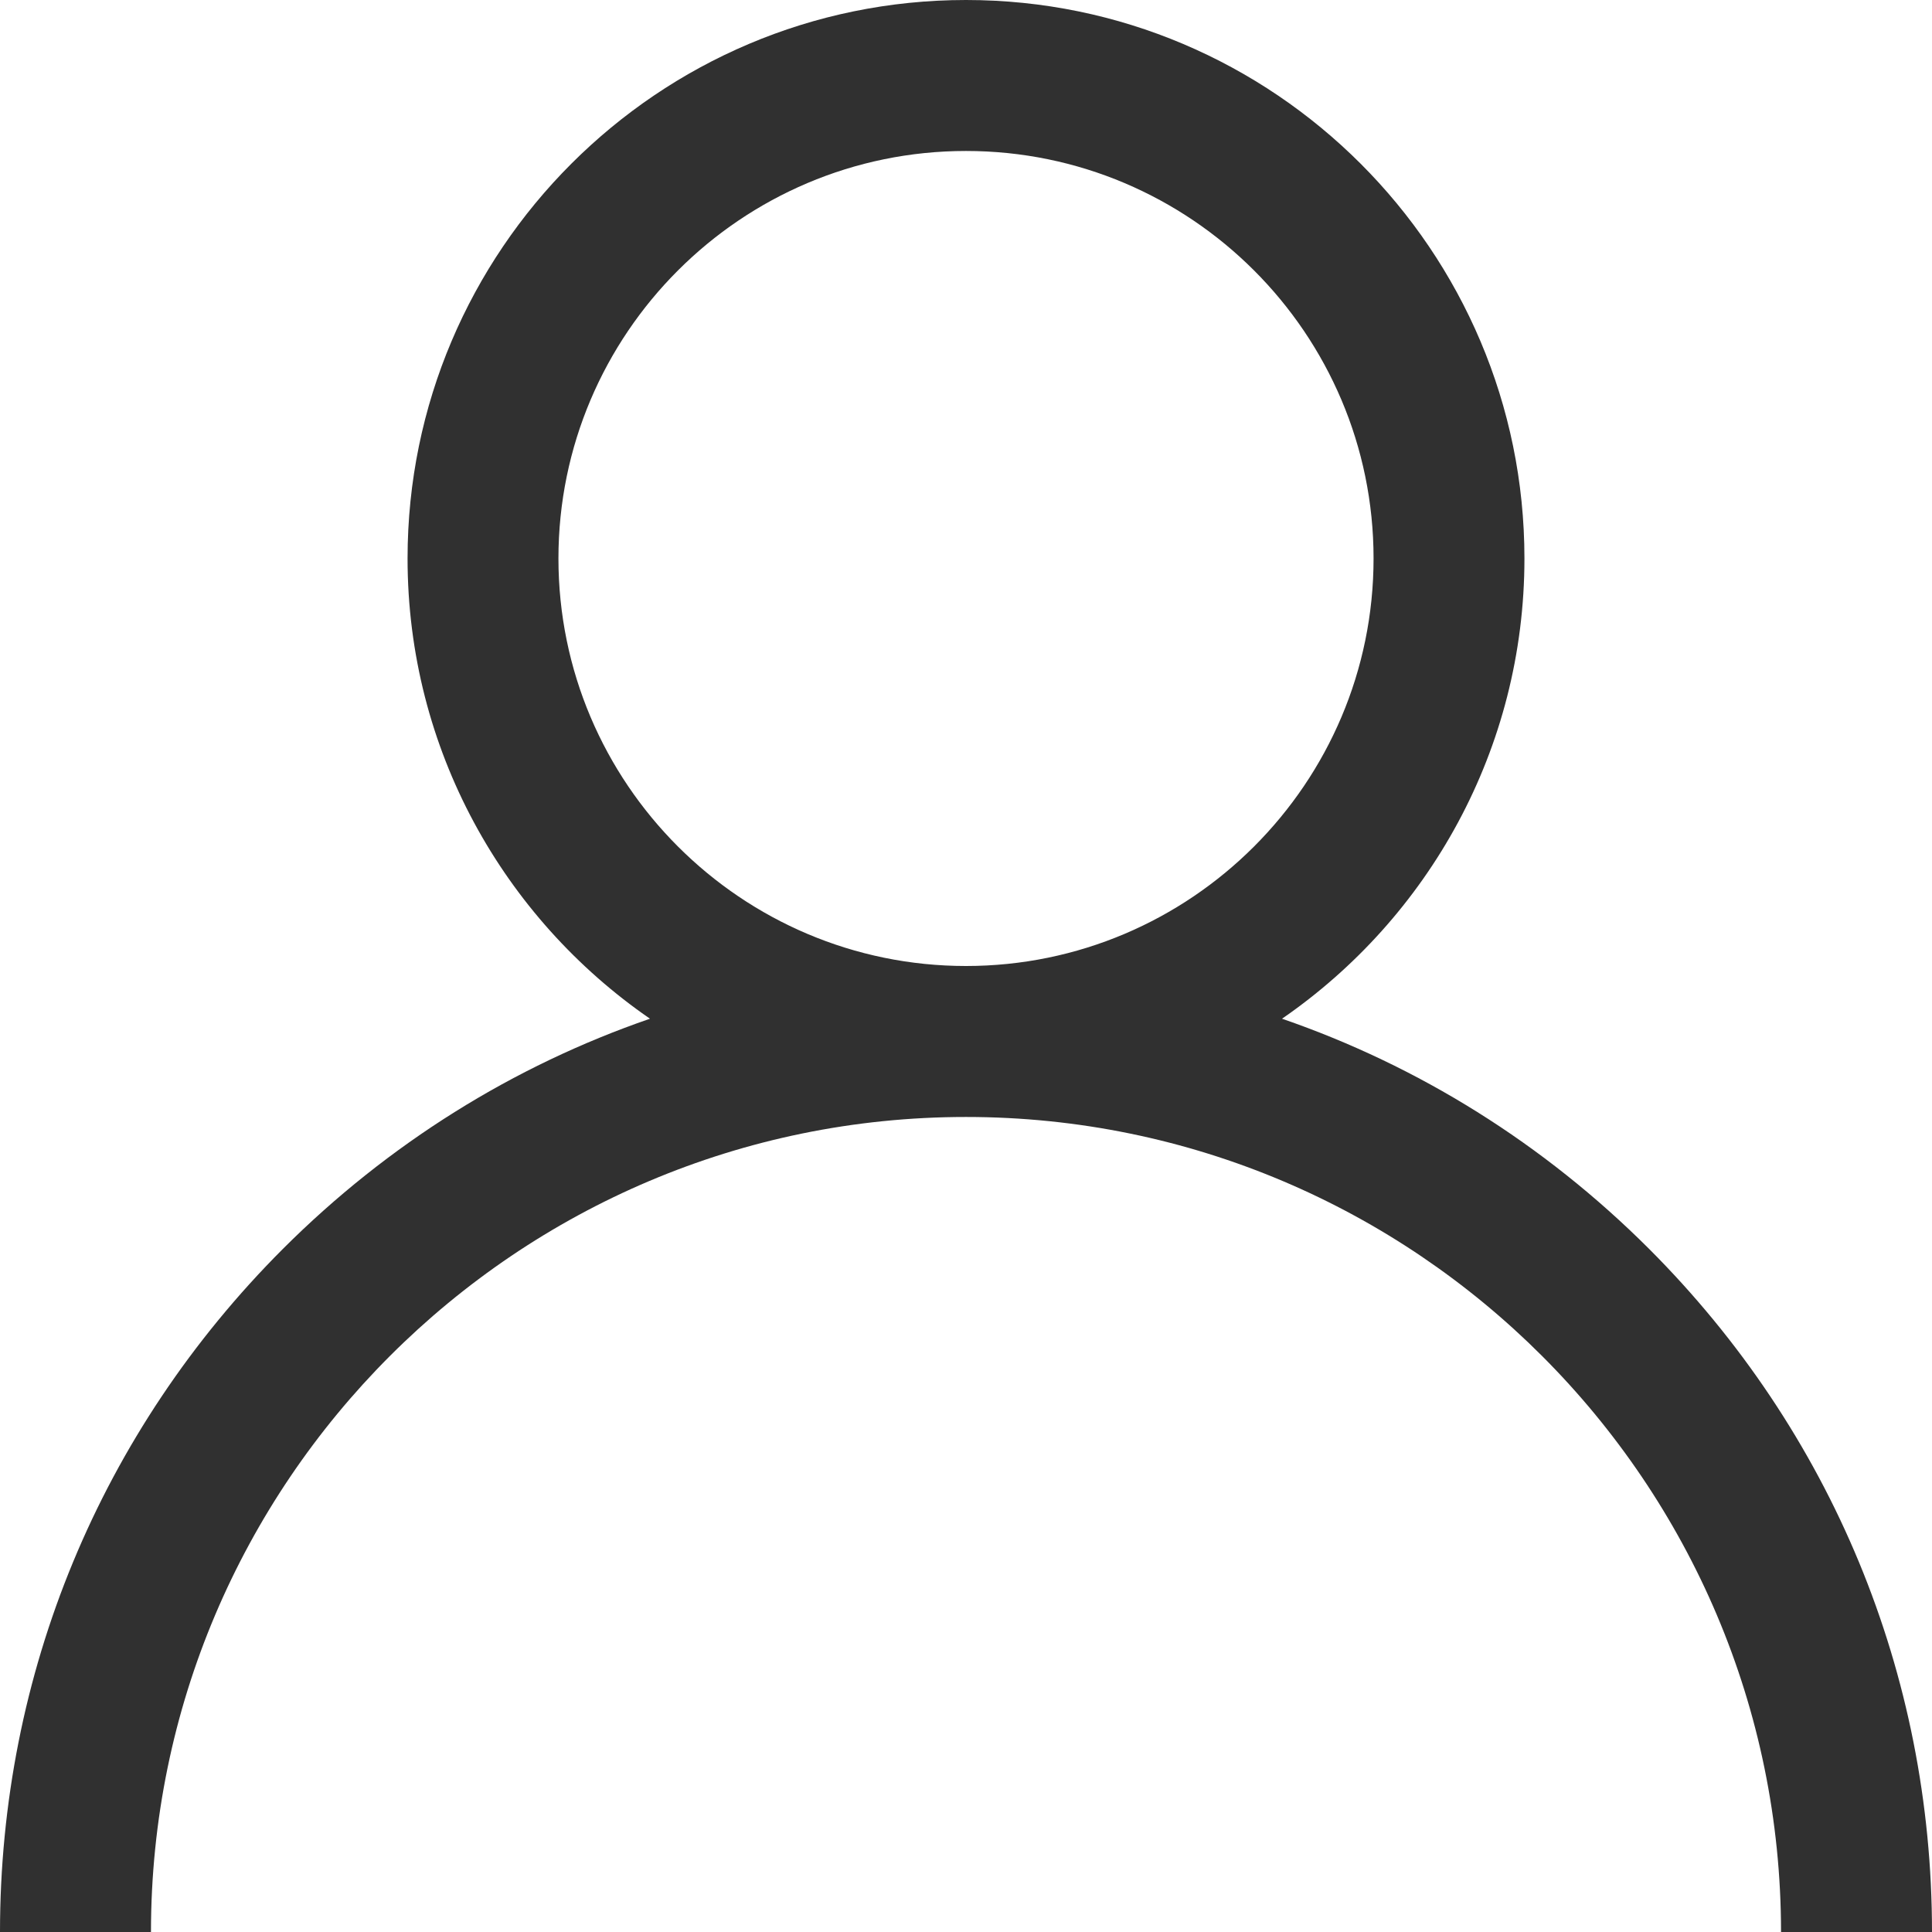<?xml version="1.0" encoding="UTF-8"?>
<svg width="21px" height="21px" viewBox="0 0 21 21" version="1.1" xmlns="http://www.w3.org/2000/svg" xmlns:xlink="http://www.w3.org/1999/xlink">
    <title>EC9EFE62-76D8-49F1-B400-752378312F72</title>
    <g id="Ana-sayfa----Responsive-Mobil" stroke="none" stroke-width="1" fill="none" fill-rule="evenodd">
        <g id="Responsive--Mobil-Ana-Sayfa-320px-lufian" transform="translate(-258, -20)" fill="#303030" fill-rule="nonzero">
            <g id="Group-2" transform="translate(258, 20)">
                <path d="M17.925,13.575 C16.781,12.432 15.42,11.585 13.935,11.073 C15.525,9.977 16.57,8.144 16.57,6.07 C16.57,2.723 13.847,0 10.5,0 C7.153,0 4.43,2.723 4.43,6.07 C4.43,8.144 5.475,9.977 7.065,11.073 C5.58,11.585 4.219,12.432 3.075,13.575 C1.092,15.559 0,18.195 0,21 L1.641,21 C1.641,16.115 5.615,12.141 10.5,12.141 C15.385,12.141 19.359,16.115 19.359,21 L21,21 C21,18.195 19.908,15.559 17.925,13.575 Z M10.5,10.5 C8.057,10.5 6.07,8.513 6.07,6.07 C6.07,3.628 8.057,1.641 10.5,1.641 C12.943,1.641 14.93,3.628 14.93,6.07 C14.93,8.513 12.943,10.5 10.5,10.5 Z" id="Shape"></path>
            </g>
        </g>
    </g>
</svg>